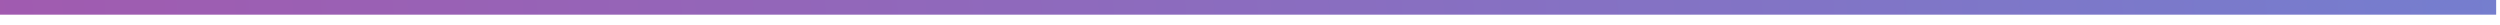 <?xml version="1.0" encoding="utf-8"?>
<svg xmlns="http://www.w3.org/2000/svg" fill="none" height="100%" overflow="visible" preserveAspectRatio="none" style="display: block;" viewBox="0 0 198 2" width="100%">
<path d="M197.696 0H0V1.162H197.696V0Z" fill="url(#paint0_linear_0_6528)" id="Vector"/>
<defs>
<linearGradient gradientUnits="userSpaceOnUse" id="paint0_linear_0_6528" x1="-338.026" x2="1116.95" y1="106.433" y2="-34.643">
<stop stop-color="#ED1E79"/>
<stop offset="0.54" stop-color="#3FA9F5"/>
<stop offset="0.81" stop-color="#17DEFB"/>
<stop offset="1" stop-color="#00FFFF"/>
</linearGradient>
</defs>
</svg>
